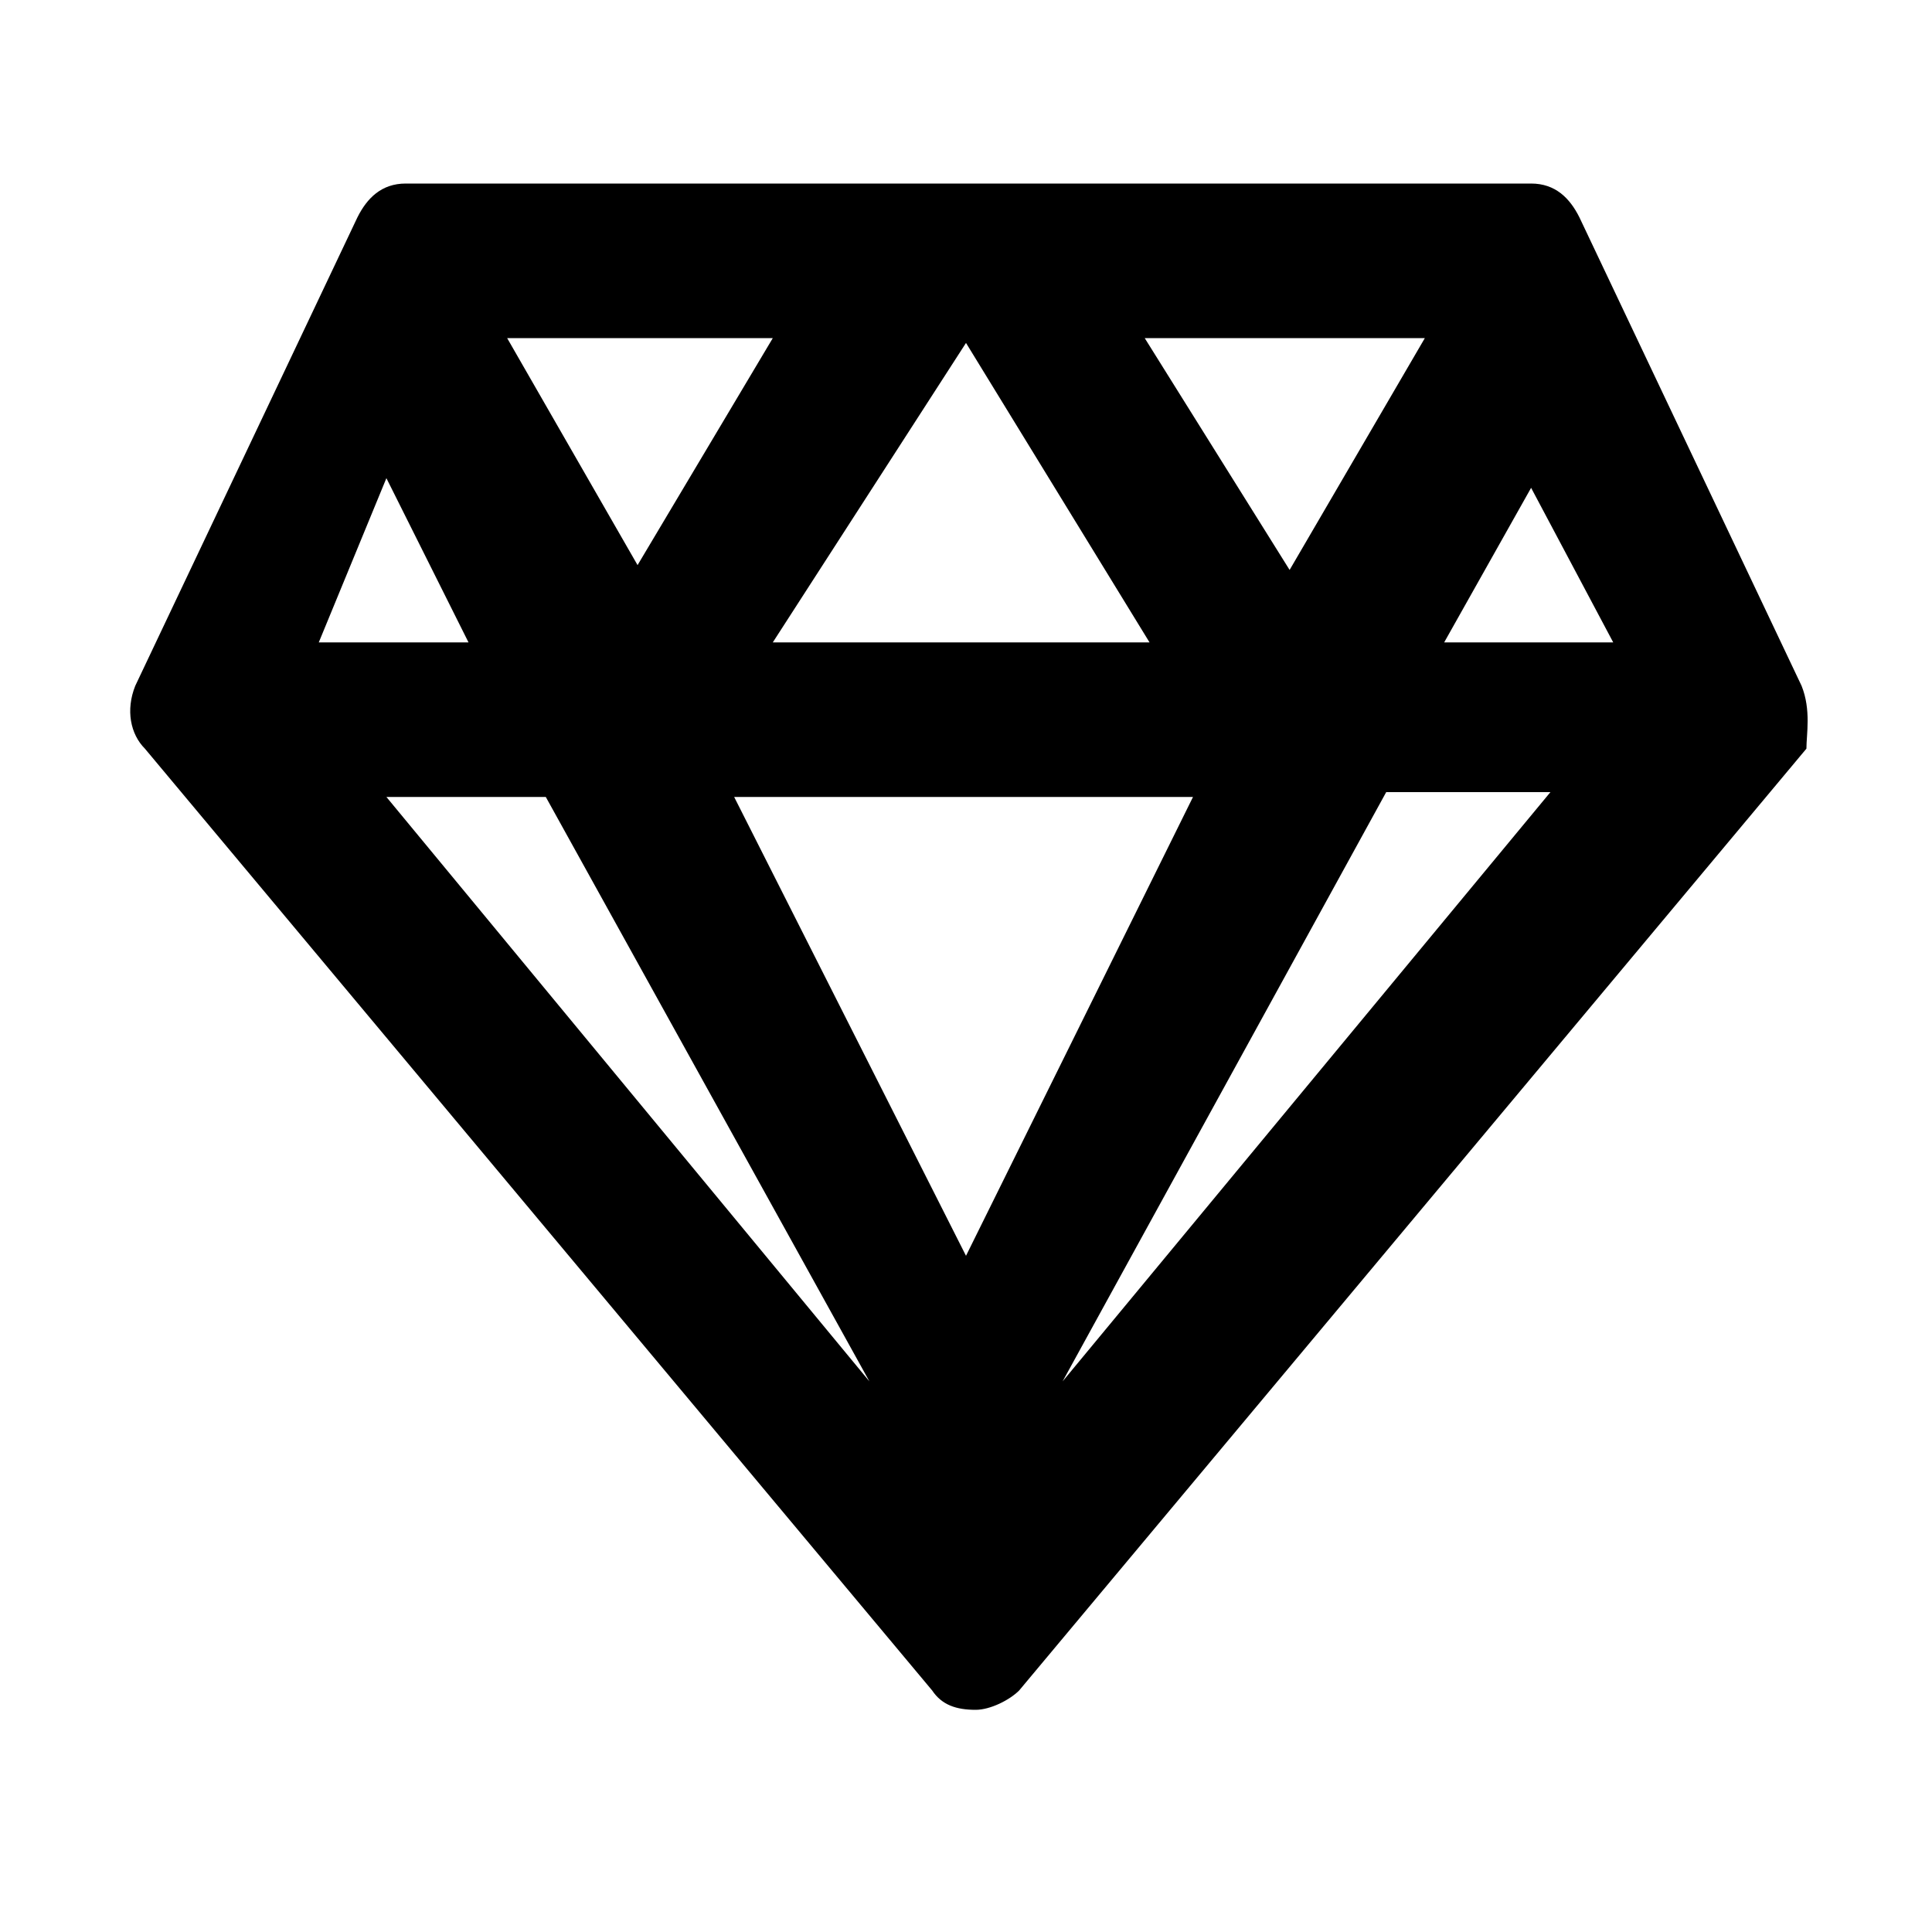 <?xml version="1.0" encoding="utf-8"?>
<!-- Generator: Adobe Illustrator 28.2.0, SVG Export Plug-In . SVG Version: 6.00 Build 0)  -->
<svg version="1.1" id="Layer_1" xmlns="http://www.w3.org/2000/svg" xmlns:xlink="http://www.w3.org/1999/xlink" x="0px" y="0px"
	 width="40px" height="40px" viewBox="0 0 40 40" style="enable-background:new 0 0 40 40;" xml:space="preserve">
<path d="M37.3,14.2l-4.6-9.7c-0.2-0.4-0.5-0.7-1-0.7H8.4c-0.5,0-0.8,0.3-1,0.7l-4.6,9.7c-0.2,0.5-0.1,1,0.2,1.3l16.3,19.5
	c0.2,0.3,0.5,0.4,0.9,0.4c0.3,0,0.7-0.2,0.9-0.4l16.3-19.5C37.4,15.2,37.5,14.7,37.3,14.2z M29.5,7l-2.8,4.8l-3-4.8H29.5z
	 M23.8,13.3h-7.8L20,7.1L23.8,13.3z M16,7l-2.8,4.7L10.5,7H16z M8,9.9l1.7,3.4l-3.1,0L8,9.9z M8,16.5h3.3L18,28.6L8,16.5z M20,26
	l-4.8-9.5h9.5L20,26z M22,28.6l6.7-12.2h3.4L22,28.6z M29.9,13.3l1.8-3.2l1.7,3.2L29.9,13.3z"/>
</svg>
